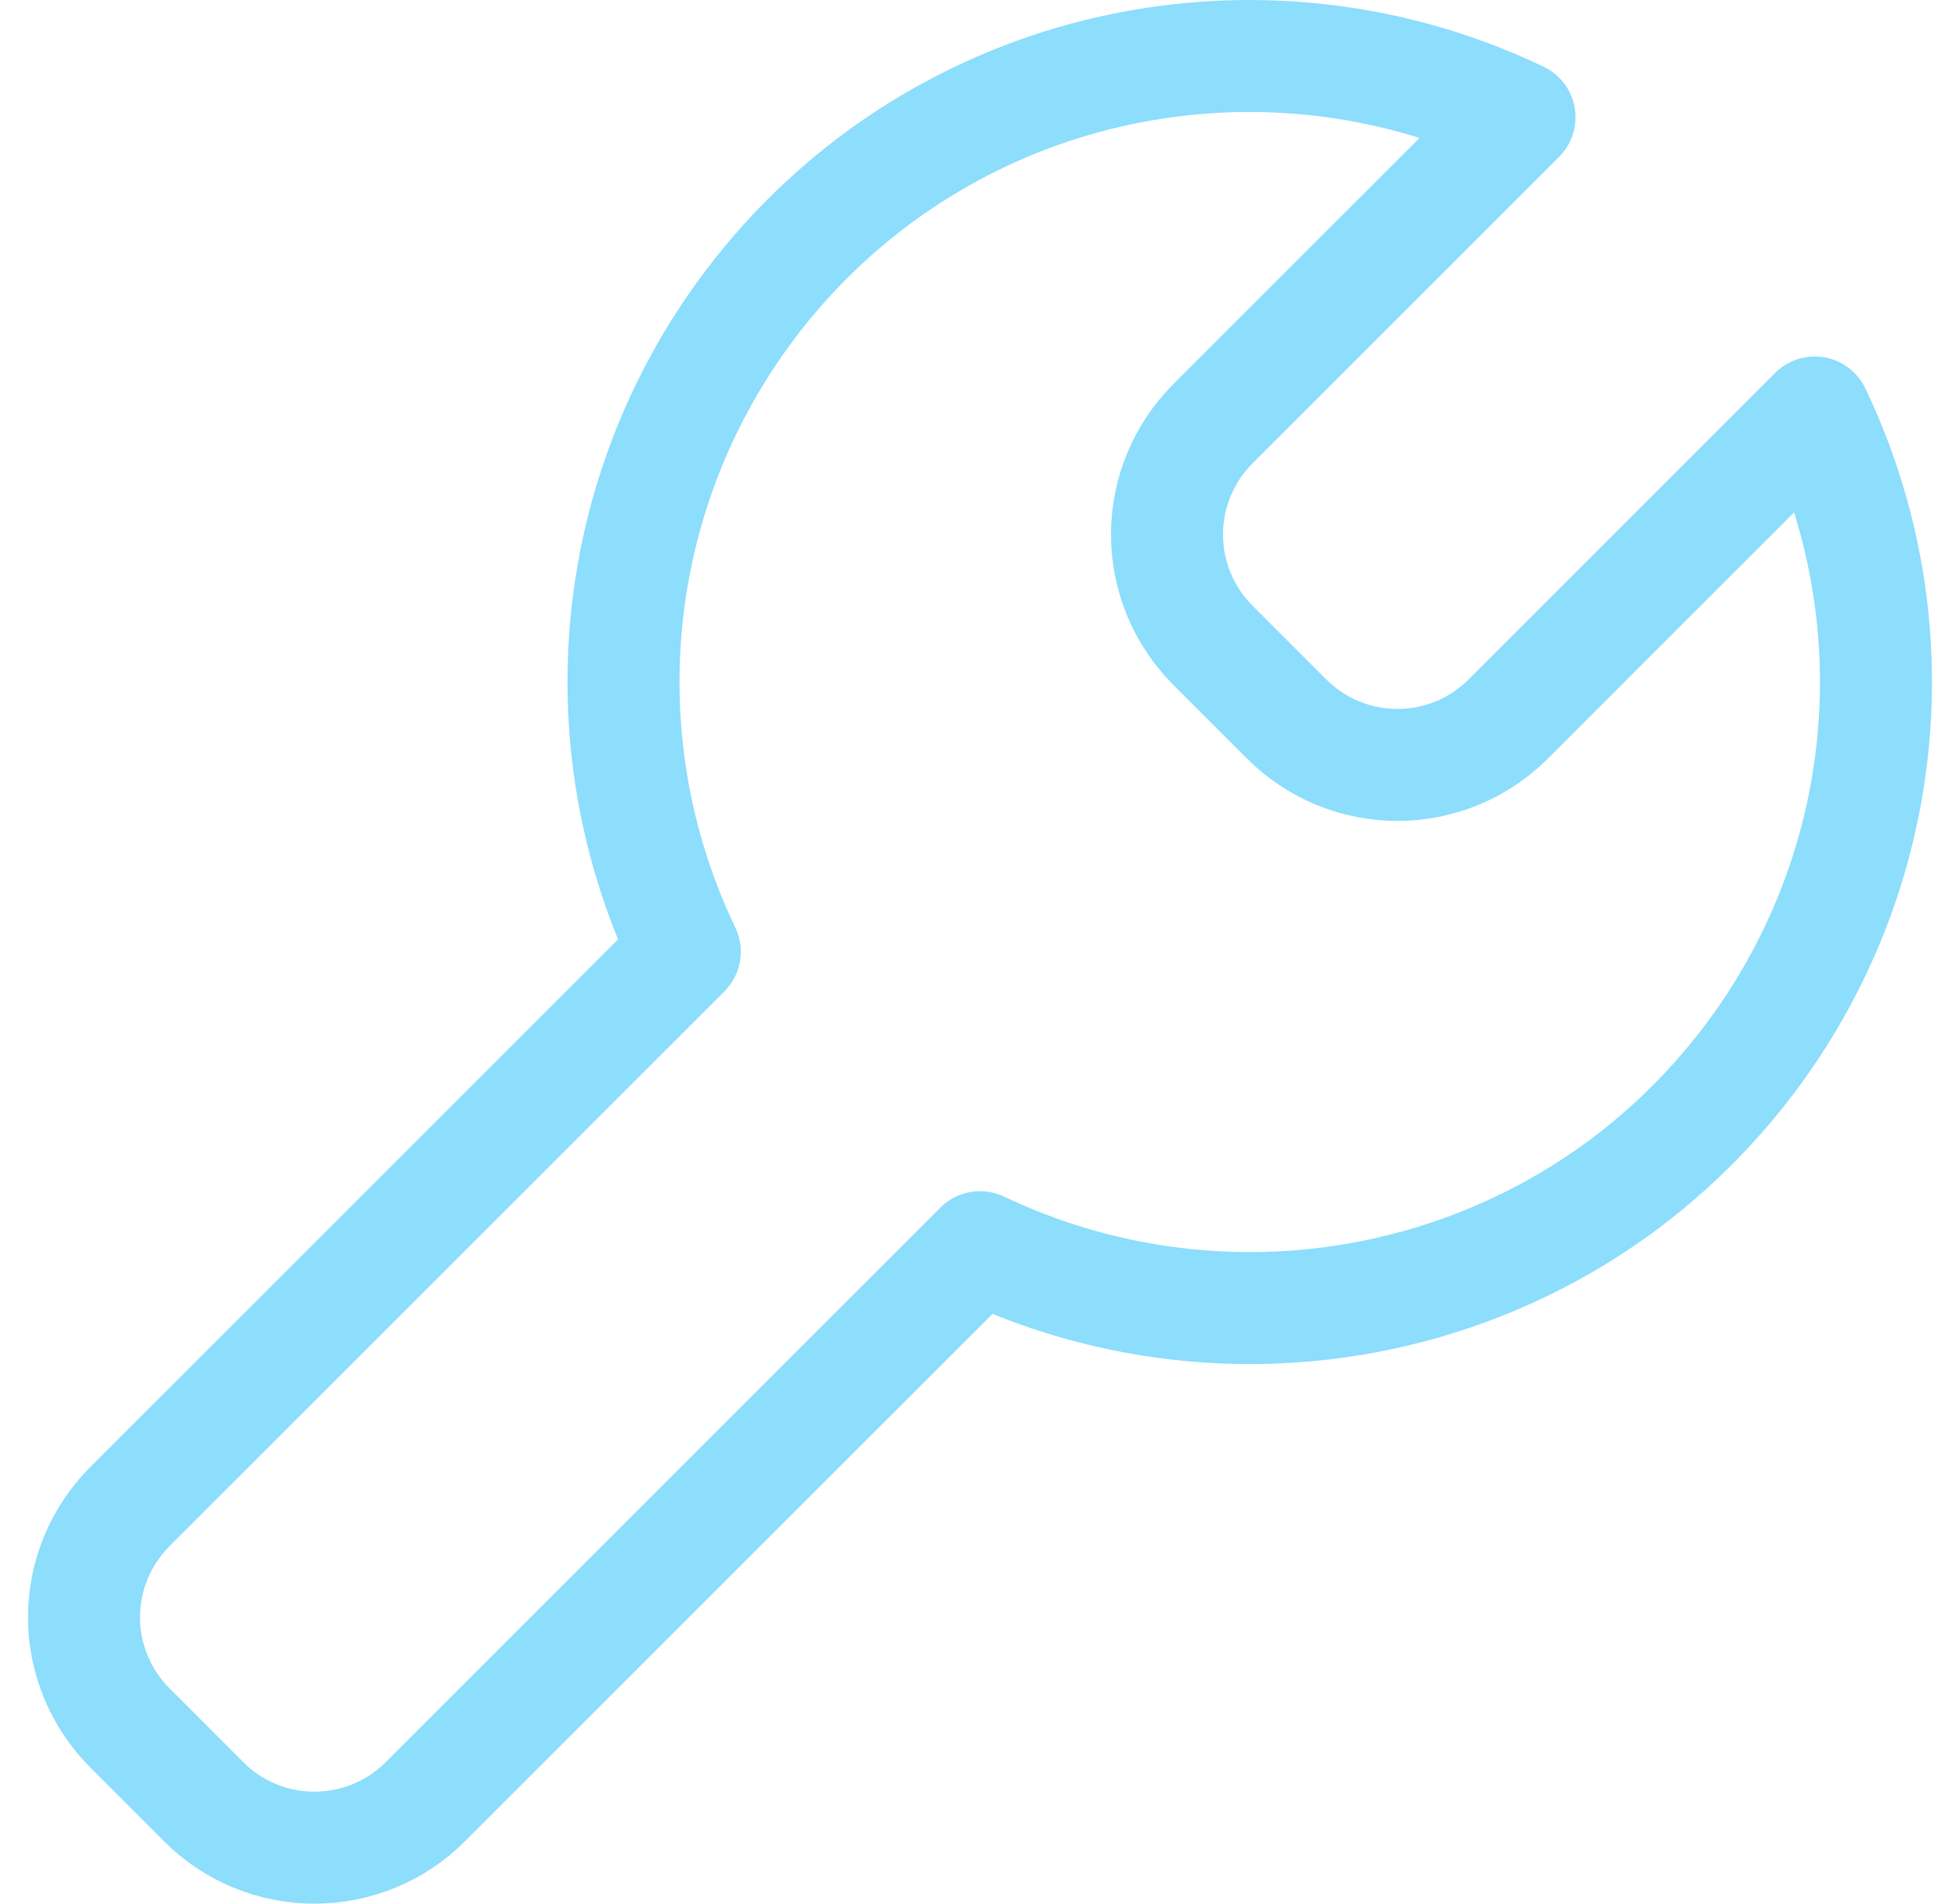 <svg width="35" height="34" viewBox="0 0 35 34" fill="none" xmlns="http://www.w3.org/2000/svg">
<path d="M14.408 4.274C16.035 2.64 18.137 1.551 20.419 1.161C22.701 0.77 25.048 1.096 27.134 2.094L21.658 7.569C21.133 8.096 20.839 8.806 20.839 9.546C20.839 10.287 21.133 10.997 21.658 11.523L22.977 12.843C23.236 13.102 23.544 13.308 23.883 13.449C24.223 13.589 24.587 13.662 24.954 13.662C25.322 13.662 25.686 13.589 26.026 13.449C26.365 13.308 26.673 13.102 26.932 12.843L32.407 7.367C33.52 9.696 33.793 12.334 33.179 14.838C32.566 17.343 31.103 19.562 29.037 21.124C27.406 22.349 25.467 23.104 23.432 23.307C21.396 23.51 19.344 23.153 17.5 22.275L7.593 32.181C7.334 32.441 7.026 32.647 6.687 32.787C6.348 32.928 5.983 33 5.616 33C5.248 33 4.884 32.928 4.545 32.787C4.205 32.647 3.898 32.441 3.639 32.181L2.32 30.861C1.795 30.335 1.5 29.625 1.5 28.885C1.5 28.144 1.795 27.434 2.32 26.908L12.229 16.999C11.23 14.913 10.904 12.572 11.294 10.295C11.684 8.018 12.771 5.916 14.408 4.274Z" stroke="#8DDDFC" stroke-width="2" stroke-linecap="round" stroke-linejoin="round"/>
</svg>
